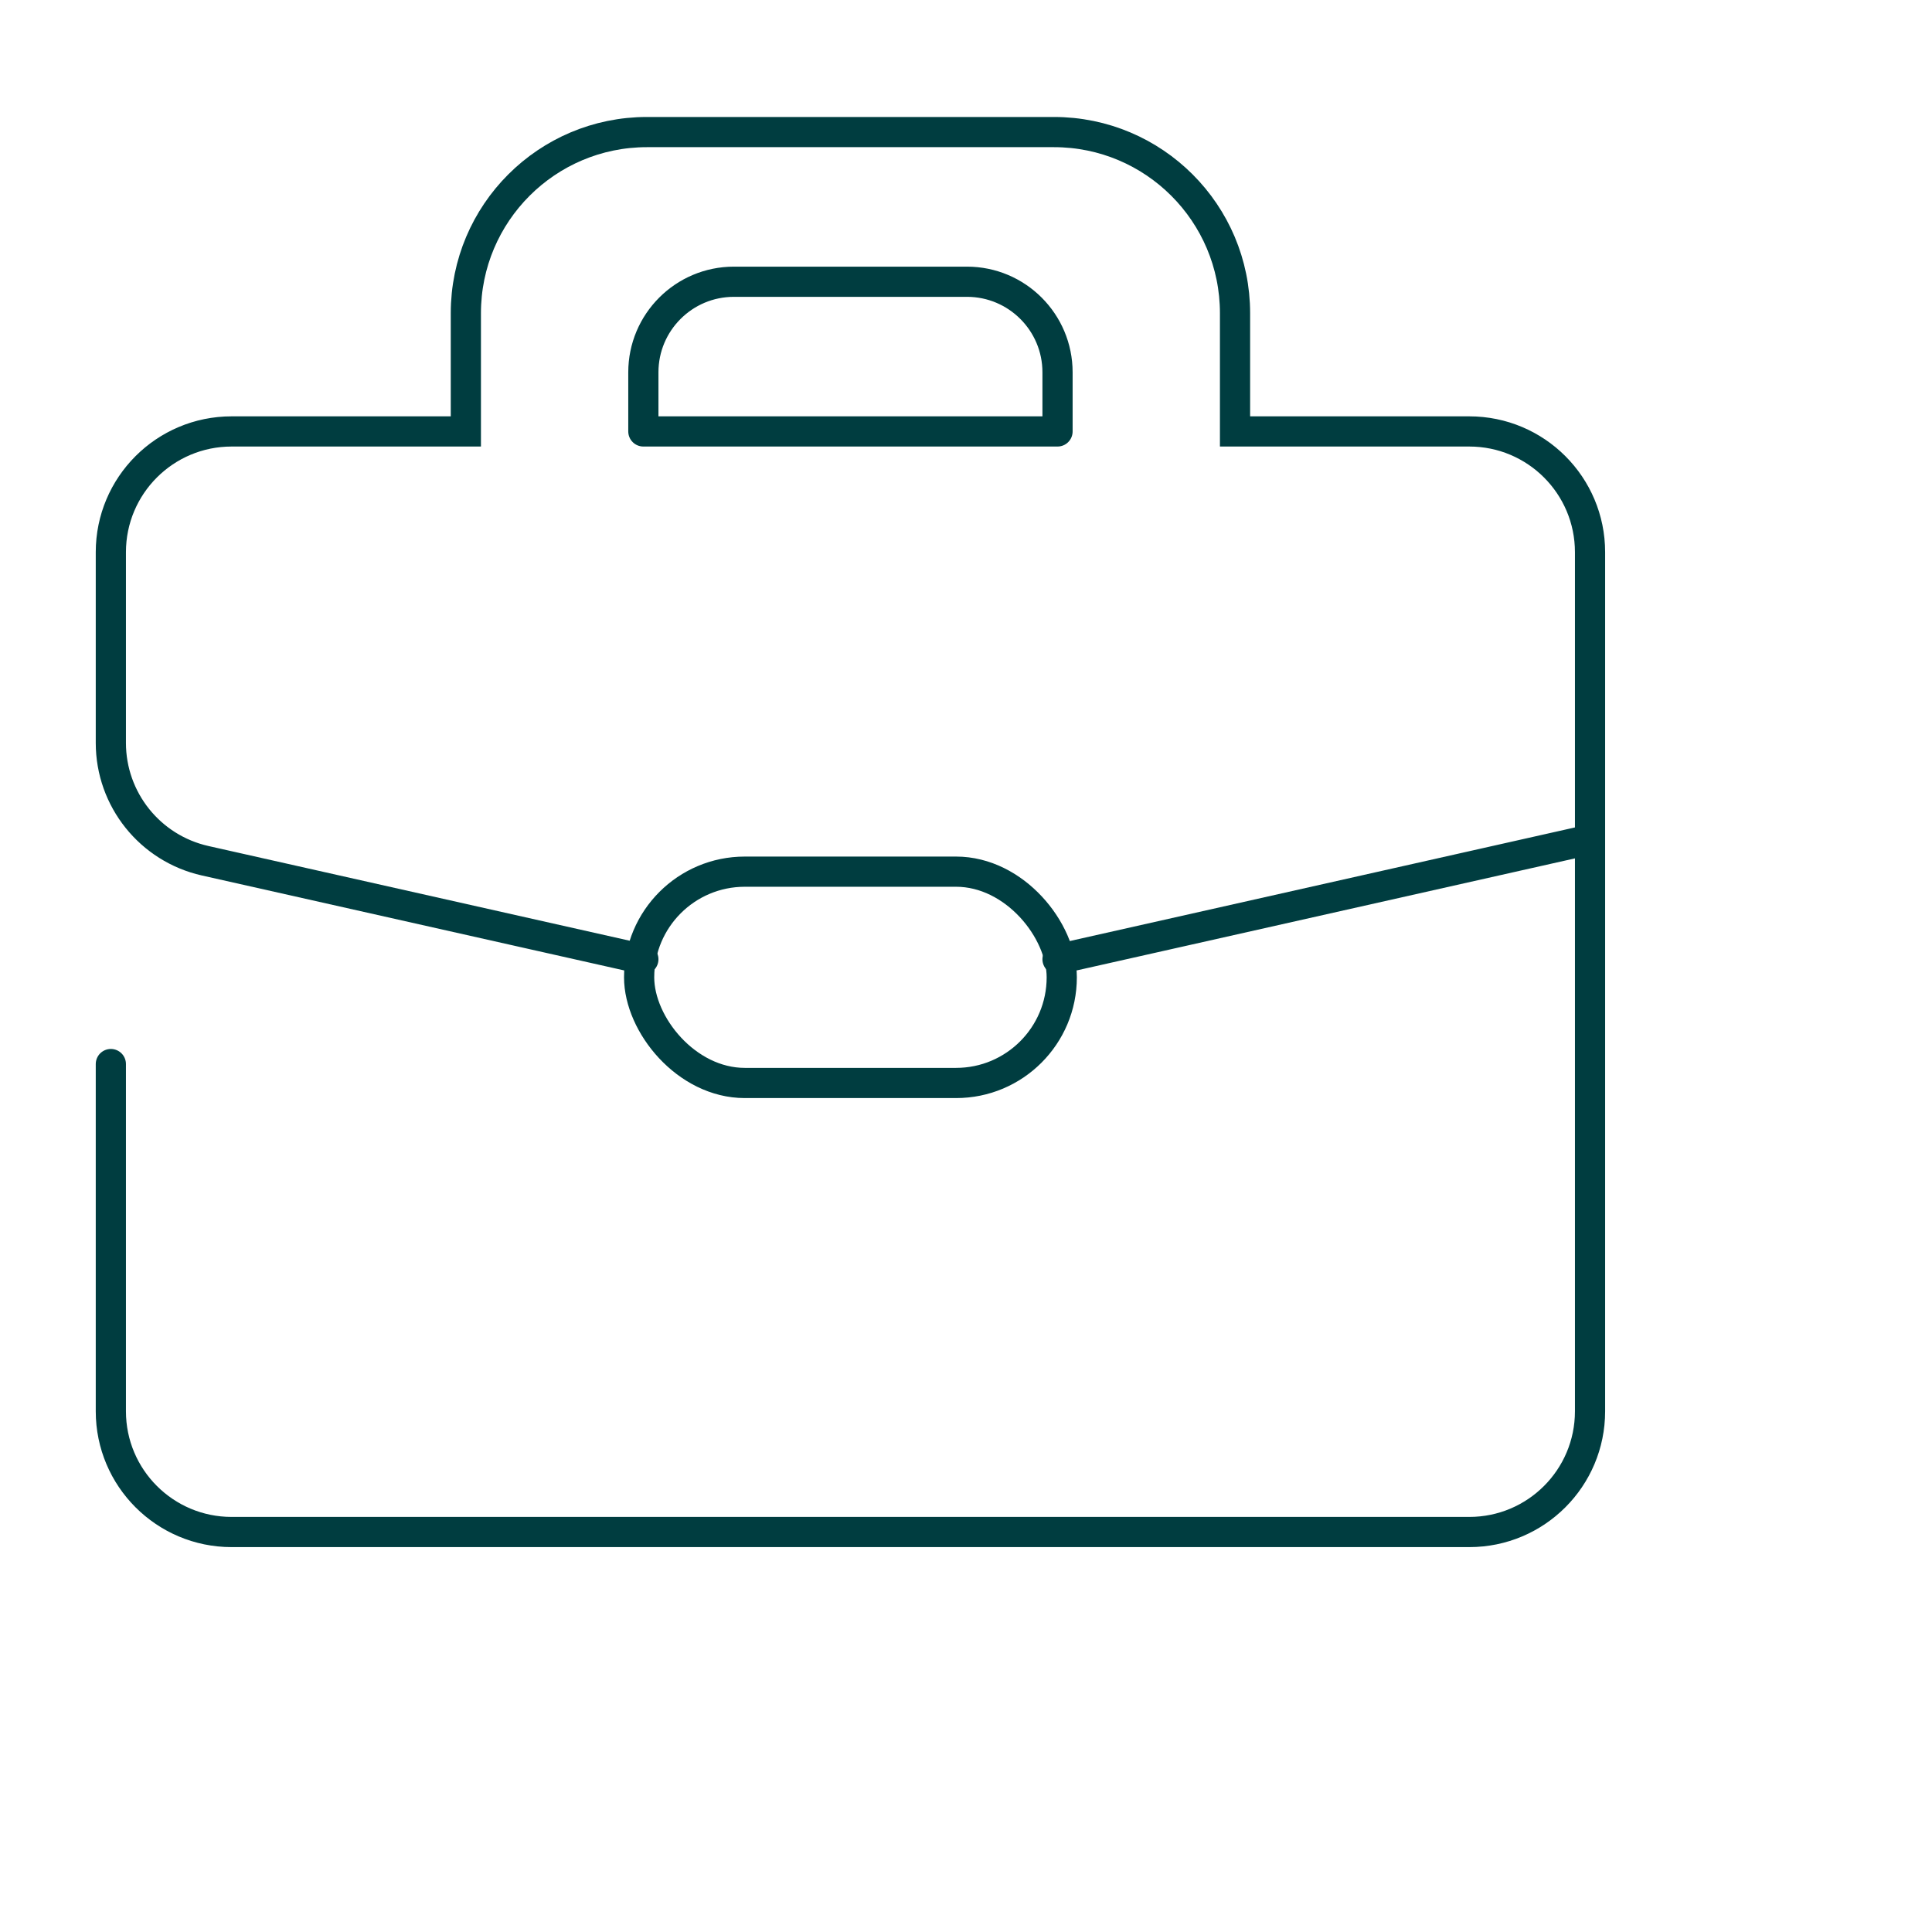 <svg width="64" height="64" viewBox="0 0 64 64" fill="none" xmlns="http://www.w3.org/2000/svg">
<path d="M52.672 27.81V18.292C52.672 16.082 50.882 14.292 48.672 14.292H40.912V10.375C40.912 7.061 38.226 4.375 34.912 4.375H21.432C18.119 4.375 15.432 7.061 15.432 10.375V14.292H7.672C5.463 14.292 3.672 16.082 3.672 18.292V24.61C3.672 26.481 4.969 28.102 6.795 28.513L21.312 31.777M52.672 27.81V32.521V46.75C52.672 48.959 50.882 50.75 48.672 50.75H7.672C5.463 50.75 3.672 48.959 3.672 46.75V35.248M52.672 27.81L35.032 31.777M35.032 14.292H28.172H21.312M35.032 14.292H21.312M35.032 14.292V12.333C35.032 10.677 33.689 9.333 32.032 9.333H24.312C22.655 9.333 21.312 10.677 21.312 12.333V14.292" stroke="#003D40" stroke-linecap="round"/>
<rect x="21.172" y="28.875" width="14" height="7" rx="3.5" stroke="#003D40"/>
</svg>
